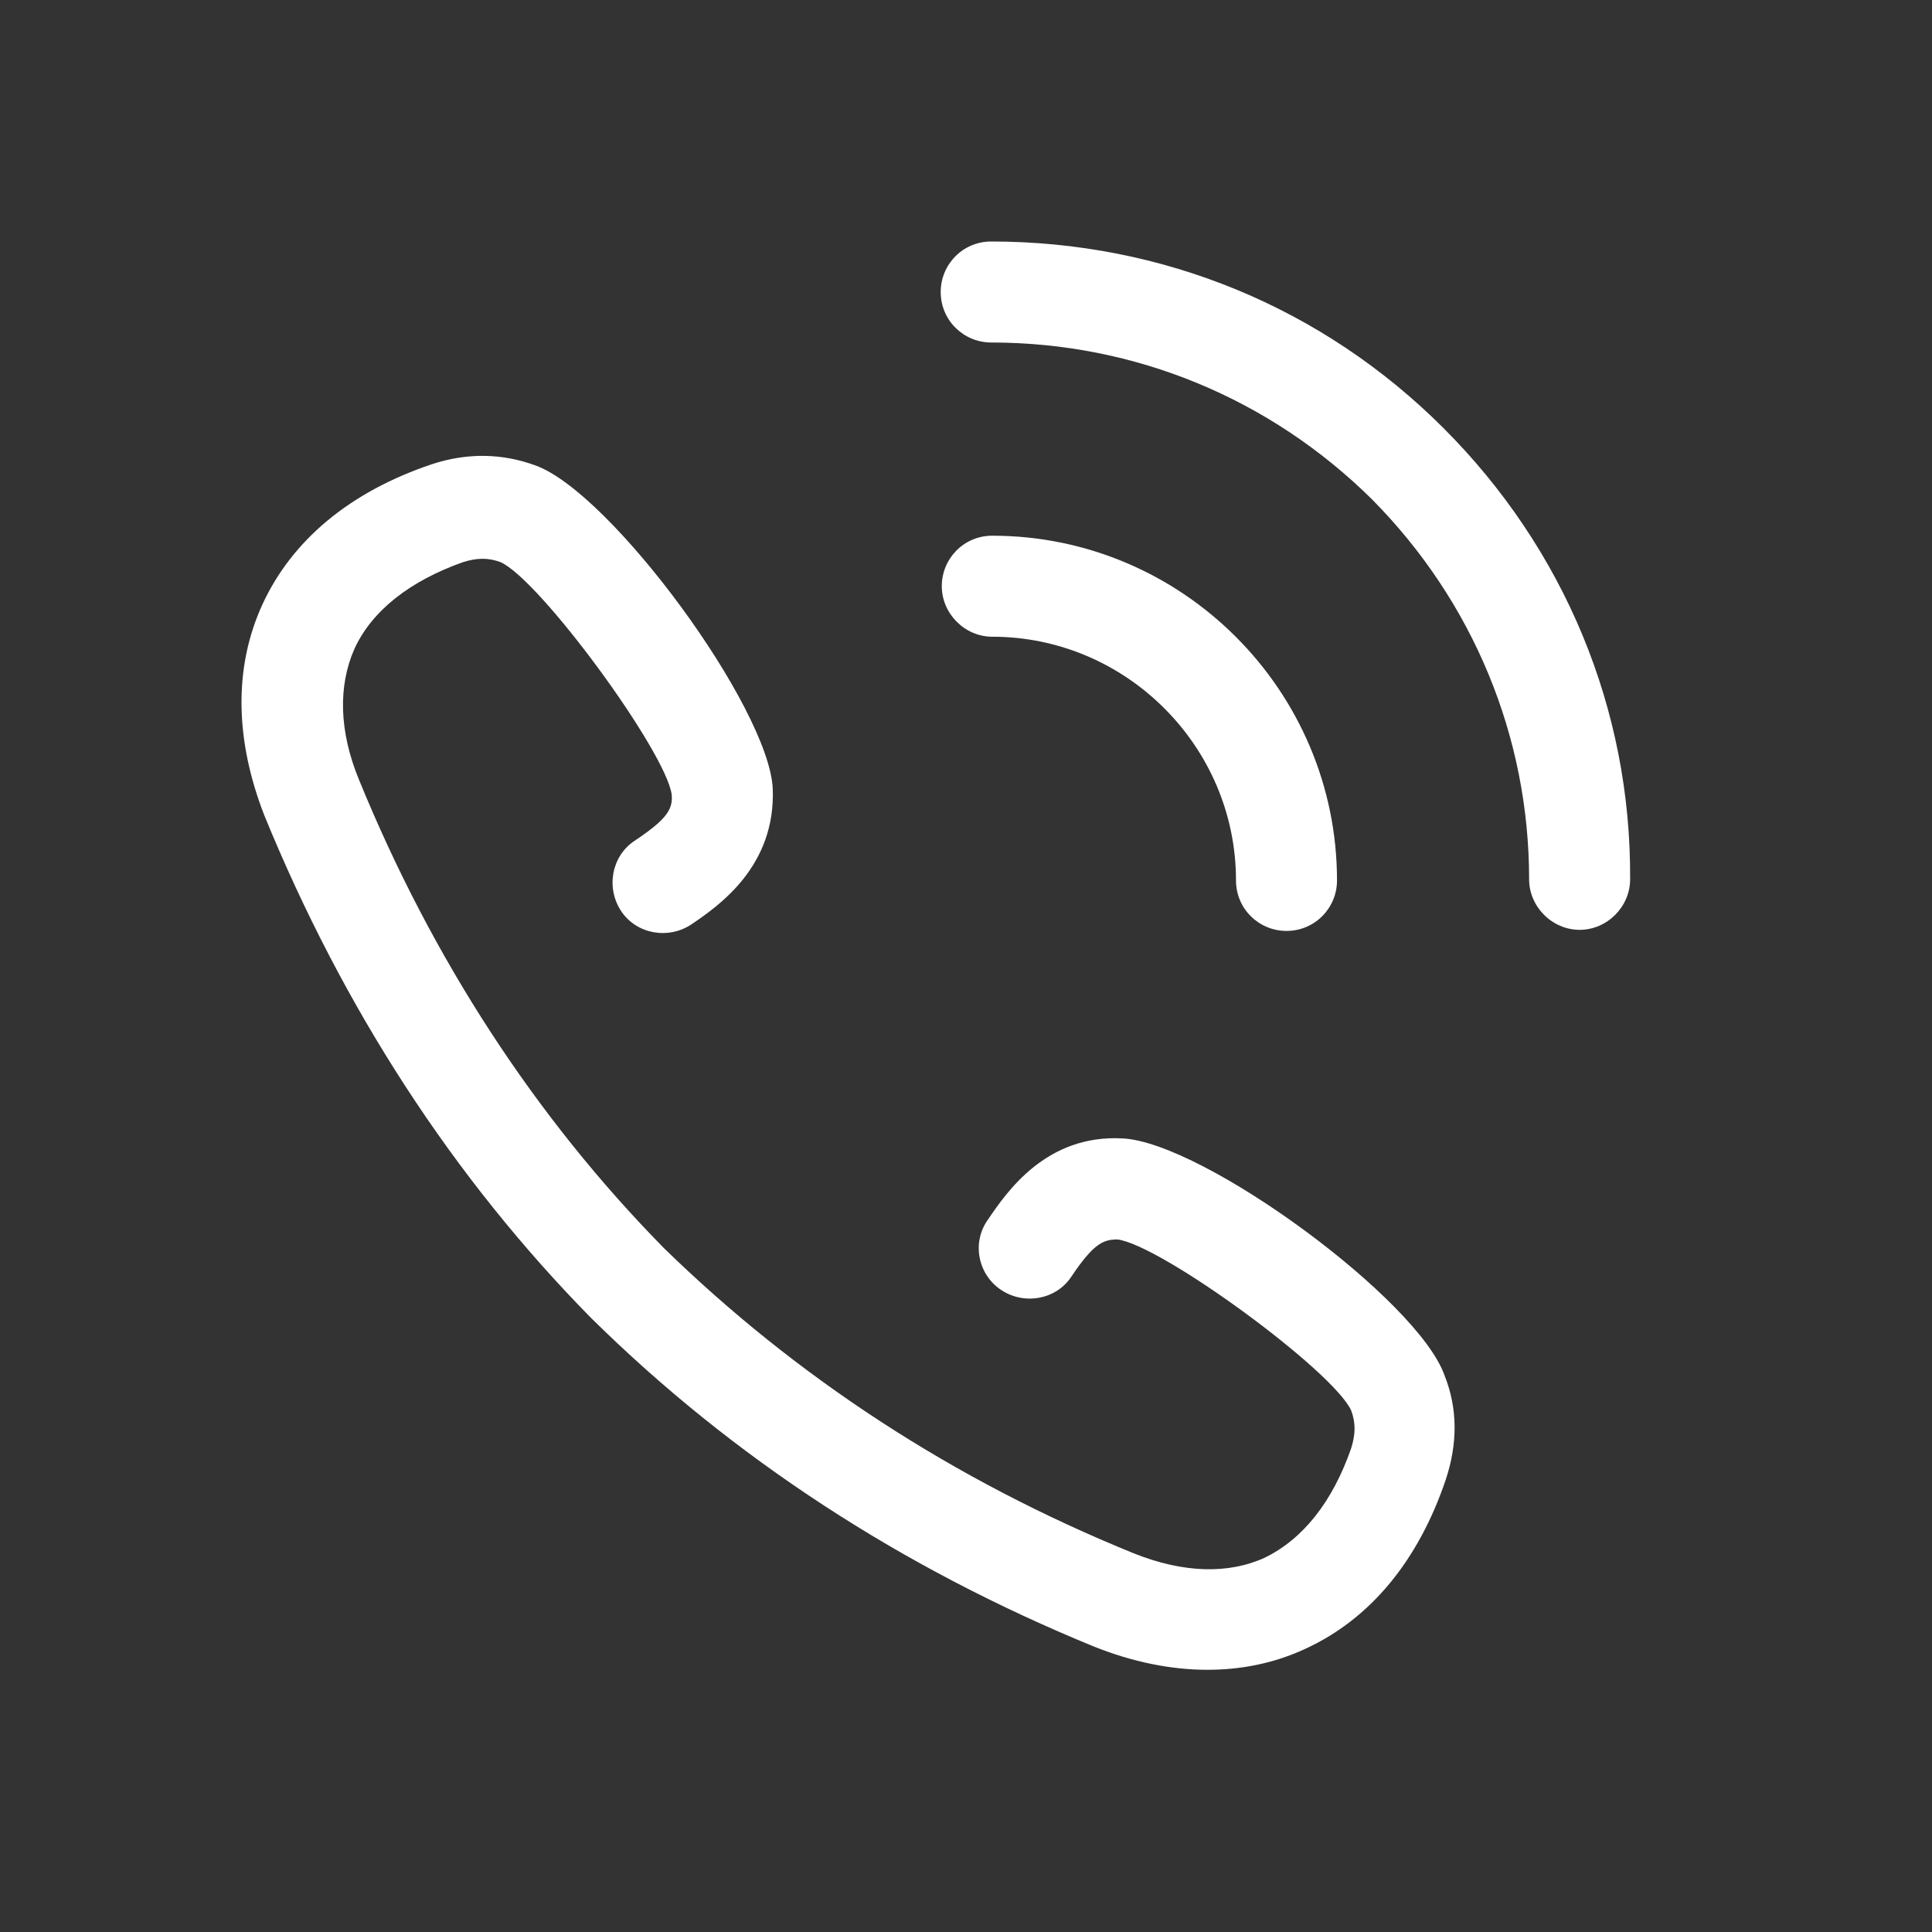 <?xml version="1.0" encoding="UTF-8"?> <svg xmlns="http://www.w3.org/2000/svg" width="32" height="32" viewBox="0 0 32 32" fill="none"><rect x="0" y="0" width="32" height="32" fill="#333333" stroke="none"/> <path d="M23.909 7.091C21.909 5.091 19.254 4 16.418 4C15.945 4 15.581 4.382 15.581 4.836C15.581 5.309 15.963 5.673 16.418 5.673C18.799 5.673 21.036 6.6 22.727 8.273C24.4 9.964 25.327 12.201 25.327 14.564C25.327 15.019 25.709 15.401 26.164 15.401C26.618 15.401 27 15.019 27 14.564C27.018 11.746 25.909 9.091 23.909 7.091Z" fill="white"></path> <path d="M20.472 14.583C20.472 15.055 20.854 15.419 21.308 15.419C21.781 15.419 22.145 15.037 22.145 14.583C22.145 11.437 19.581 8.873 16.435 8.873C15.962 8.873 15.599 9.255 15.599 9.709C15.599 10.164 15.98 10.546 16.435 10.546C18.653 10.546 20.472 12.364 20.472 14.583Z" fill="white"></path> <path d="M18.599 18.856C17.326 18.783 16.672 19.747 16.363 20.201C16.09 20.583 16.199 21.111 16.581 21.365C16.963 21.62 17.49 21.529 17.744 21.147C18.108 20.602 18.272 20.529 18.508 20.529C19.235 20.62 22.09 22.711 22.381 23.365C22.454 23.565 22.454 23.747 22.381 23.984C22.072 24.875 21.581 25.493 20.945 25.802C20.345 26.075 19.599 26.056 18.781 25.729C15.781 24.511 13.181 22.802 10.998 20.674C8.871 18.511 7.162 15.892 5.944 12.91C5.616 12.11 5.598 11.364 5.871 10.746C6.162 10.11 6.798 9.619 7.671 9.31C7.907 9.237 8.089 9.237 8.289 9.31C8.944 9.601 11.035 12.456 11.126 13.165C11.144 13.401 11.053 13.565 10.508 13.928C10.126 14.183 10.035 14.71 10.289 15.092C10.544 15.474 11.071 15.565 11.453 15.31C11.908 15.001 12.853 14.347 12.799 13.056C12.726 11.71 10.126 8.164 8.871 7.71C8.326 7.51 7.744 7.492 7.144 7.692C5.798 8.146 4.834 8.946 4.343 10.019C3.871 11.055 3.889 12.255 4.38 13.51C5.689 16.71 7.507 19.511 9.798 21.838L9.817 21.856C12.144 24.147 14.926 25.966 18.126 27.275C18.763 27.529 19.399 27.657 19.999 27.657C20.563 27.657 21.108 27.547 21.617 27.311C22.69 26.82 23.49 25.857 23.945 24.511C24.145 23.911 24.145 23.329 23.927 22.784C23.49 21.529 19.945 18.929 18.599 18.856Z" fill="white"></path> </svg> 